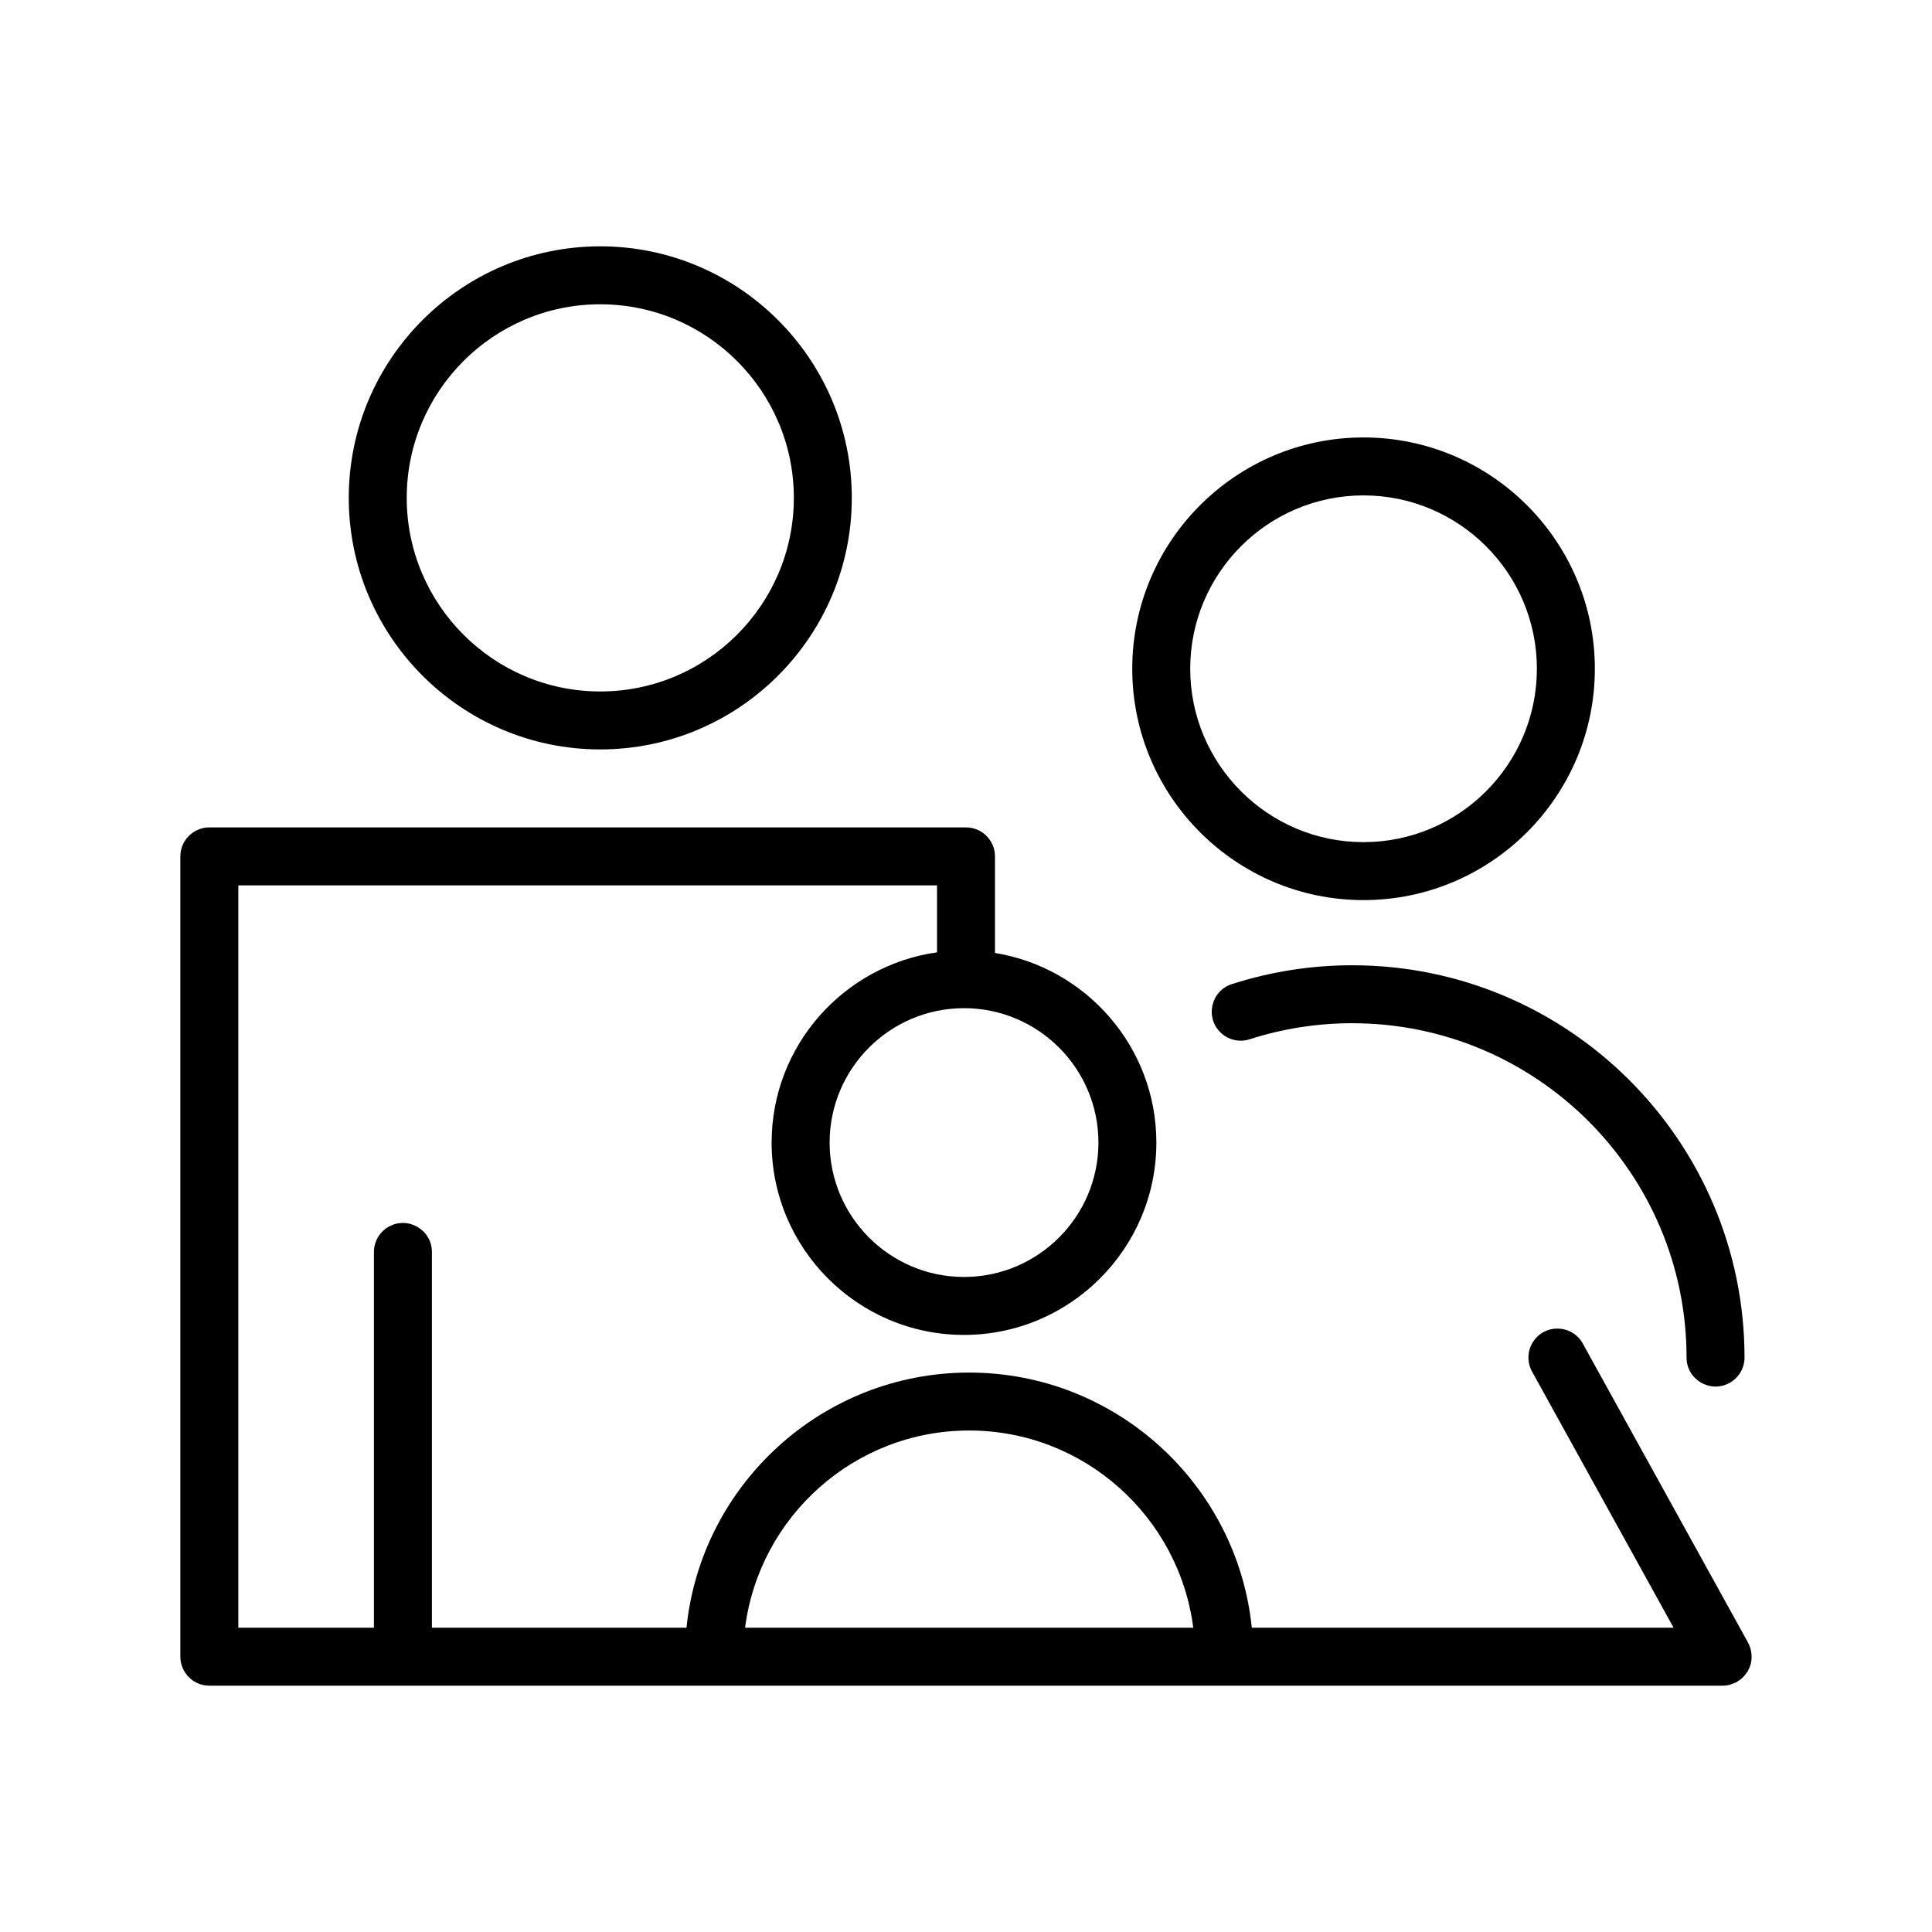 <?xml version="1.0" encoding="UTF-8"?> <svg xmlns="http://www.w3.org/2000/svg" viewBox="0 0 100.00 100.00" data-guides="{&quot;vertical&quot;:[],&quot;horizontal&quot;:[]}"><defs></defs><path fill="#000000" stroke="#804a0d" fill-opacity="1" stroke-width="0" stroke-opacity="1" baseline-shift="baseline" color="rgb(51, 51, 51)" fill-rule="evenodd" id="tSvg29df0f2491" title="Path 15" d="M31.068 38.79C38.248 38.79 44.089 32.949 44.089 25.769C44.089 18.591 38.247 12.75 31.068 12.75C23.891 12.75 18.052 18.59 18.052 25.769C18.052 32.949 23.891 38.79 31.068 38.79ZM31.068 15.75C36.593 15.75 41.089 20.244 41.089 25.769C41.089 31.295 36.593 35.79 31.068 35.79C25.546 35.79 21.052 31.294 21.052 25.769C21.052 20.244 25.545 15.75 31.068 15.75ZM63.772 50.934C62.67 51.279 62.355 52.687 63.204 53.469C63.605 53.838 64.173 53.961 64.69 53.79C66.404 53.24 68.194 52.96 69.994 52.962C79.534 52.962 87.296 60.724 87.296 70.266C87.296 71.421 88.546 72.142 89.546 71.565C90.01 71.297 90.296 70.802 90.296 70.266C90.296 59.071 81.189 49.962 69.994 49.962C67.882 49.961 65.783 50.289 63.772 50.934ZM70.574 46.589C77.177 46.589 82.549 41.217 82.549 34.614C82.549 28.012 77.177 22.642 70.574 22.642C63.974 22.642 58.605 28.013 58.605 34.614C58.605 41.217 63.974 46.589 70.574 46.589ZM70.574 25.642C75.522 25.642 79.549 29.667 79.549 34.614C79.549 39.563 75.523 43.589 70.574 43.589C65.629 43.589 61.605 39.563 61.605 34.614C61.605 29.667 65.628 25.642 70.574 25.642Z"></path><path fill="#000000" stroke="#804a0d" fill-opacity="1" stroke-width="0" stroke-opacity="1" baseline-shift="baseline" color="rgb(51, 51, 51)" fill-rule="evenodd" id="tSvg2ccc802a75" title="Path 16" d="M90.617 86.124C90.643 86.022 90.657 85.918 90.662 85.813C90.663 85.78 90.662 85.747 90.661 85.714C90.659 85.626 90.649 85.538 90.631 85.452C90.625 85.421 90.62 85.39 90.612 85.358C90.582 85.242 90.538 85.13 90.481 85.025C87.629 79.864 84.776 74.702 81.924 69.541C81.365 68.531 79.922 68.504 79.326 69.493C79.05 69.952 79.04 70.524 79.299 70.993C81.741 75.412 84.183 79.832 86.625 84.251C79.348 84.251 72.07 84.251 64.793 84.251C64.039 76.844 57.765 71.044 50.162 71.044C42.56 71.044 36.287 76.844 35.533 84.251C31.14 84.251 26.748 84.251 22.355 84.251C22.355 77.768 22.355 71.285 22.355 64.802C22.355 63.647 21.105 62.926 20.105 63.503C19.641 63.771 19.355 64.266 19.355 64.802C19.355 71.285 19.355 77.768 19.355 84.251C17.015 84.251 14.676 84.251 12.336 84.251C12.336 71.443 12.336 58.635 12.336 45.827C24.391 45.827 36.446 45.827 48.501 45.827C48.501 46.982 48.501 48.138 48.501 49.293C43.67 49.975 39.939 54.124 39.939 59.139C39.939 64.629 44.405 69.095 49.895 69.095C55.386 69.095 59.853 64.629 59.853 59.139C59.853 54.197 56.229 50.096 51.5 49.325C51.5 47.659 51.5 45.993 51.5 44.327C51.5 43.499 50.828 42.827 50 42.827C36.945 42.827 23.89 42.827 10.835 42.827C10.007 42.827 9.335 43.499 9.335 44.327C9.335 58.135 9.335 71.942 9.335 85.75C9.335 86.578 10.007 87.25 10.835 87.25C36.946 87.25 63.056 87.25 89.167 87.25C89.294 87.25 89.421 87.233 89.546 87.2C89.6 87.186 89.648 87.159 89.699 87.139C89.763 87.114 89.829 87.097 89.892 87.063C89.895 87.061 89.899 87.058 89.902 87.056C89.918 87.047 89.932 87.034 89.947 87.025C90.033 86.972 90.112 86.912 90.184 86.846C90.21 86.822 90.232 86.796 90.256 86.771C90.317 86.706 90.371 86.637 90.419 86.563C90.43 86.545 90.447 86.532 90.458 86.514C90.464 86.504 90.466 86.492 90.472 86.481C90.529 86.378 90.577 86.271 90.609 86.159C90.614 86.146 90.615 86.135 90.617 86.124ZM56.855 59.139C56.855 62.974 53.734 66.095 49.897 66.095C46.061 66.095 42.941 62.975 42.941 59.139C42.941 55.303 46.061 52.183 49.897 52.183C53.734 52.183 56.855 55.303 56.855 59.139ZM50.163 74.043C56.109 74.043 61.023 78.502 61.763 84.25C54.03 84.25 46.298 84.25 38.565 84.25C39.305 78.502 44.218 74.043 50.163 74.043Z"></path></svg> 